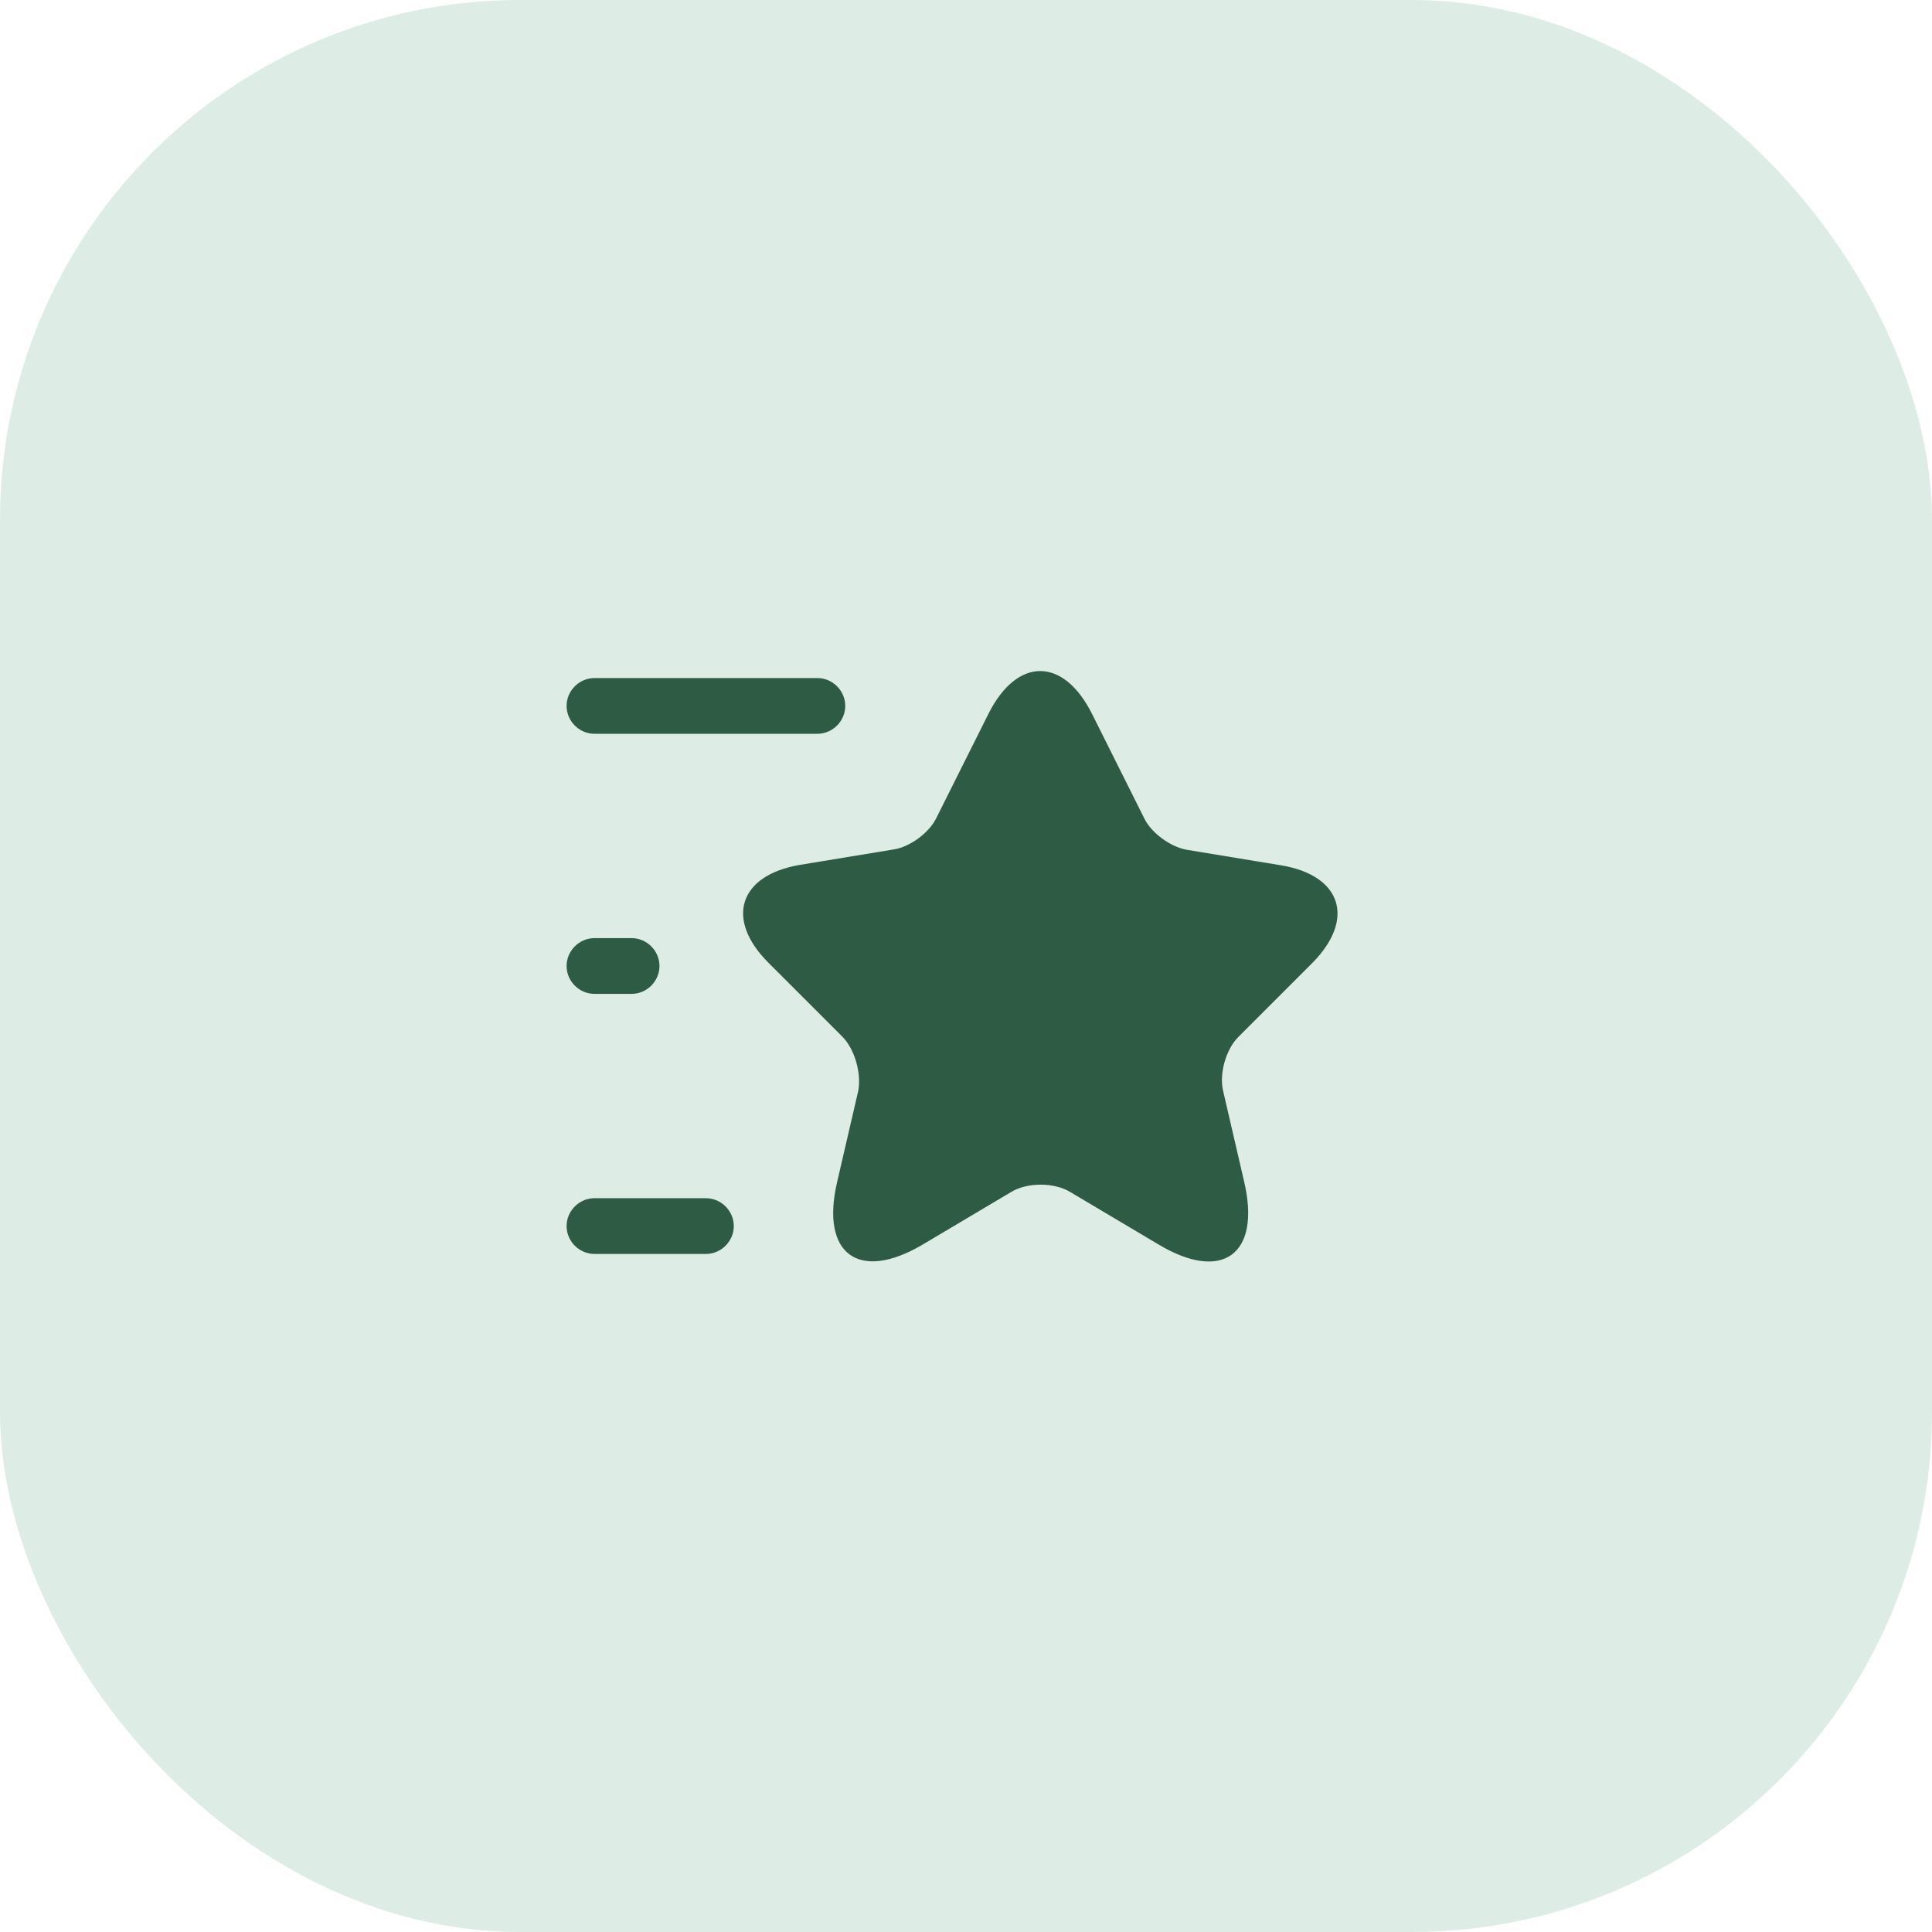 <?xml version="1.0" encoding="UTF-8"?> <svg xmlns="http://www.w3.org/2000/svg" width="52" height="52" viewBox="0 0 52 52" fill="none"><rect width="52" height="52" rx="14" fill="#DDEDE5"></rect><path d="M29.39 19.21L30.8 22.03C30.99 22.42 31.5 22.79 31.93 22.87L34.48 23.29C36.11 23.56 36.49 24.74 35.32 25.92L33.33 27.91C33 28.24 32.81 28.89 32.92 29.36L33.49 31.82C33.94 33.76 32.9 34.52 31.19 33.5L28.8 32.08C28.37 31.82 27.65 31.82 27.22 32.08L24.83 33.5C23.12 34.51 22.08 33.76 22.53 31.82L23.1 29.36C23.19 28.88 23 28.23 22.67 27.9L20.68 25.91C19.51 24.74 19.89 23.56 21.52 23.28L24.07 22.86C24.5 22.79 25.01 22.41 25.2 22.02L26.61 19.2C27.38 17.68 28.62 17.68 29.39 19.21Z" fill="#03371B" fill-opacity="0.8"></path><path d="M22 19.75H16C15.59 19.75 15.25 19.41 15.25 19C15.25 18.59 15.59 18.25 16 18.25H22C22.41 18.25 22.75 18.59 22.75 19C22.75 19.41 22.41 19.75 22 19.75Z" fill="#03371B" fill-opacity="0.8"></path><path d="M19 33.75H16C15.59 33.75 15.25 33.41 15.25 33C15.25 32.59 15.59 32.25 16 32.25H19C19.41 32.25 19.75 32.59 19.75 33C19.75 33.41 19.41 33.75 19 33.75Z" fill="#03371B" fill-opacity="0.8"></path><path d="M17 26.75H16C15.59 26.75 15.25 26.41 15.25 26C15.25 25.59 15.59 25.25 16 25.25H17C17.41 25.25 17.75 25.59 17.75 26C17.75 26.41 17.41 26.75 17 26.75Z" fill="#03371B" fill-opacity="0.8"></path></svg> 